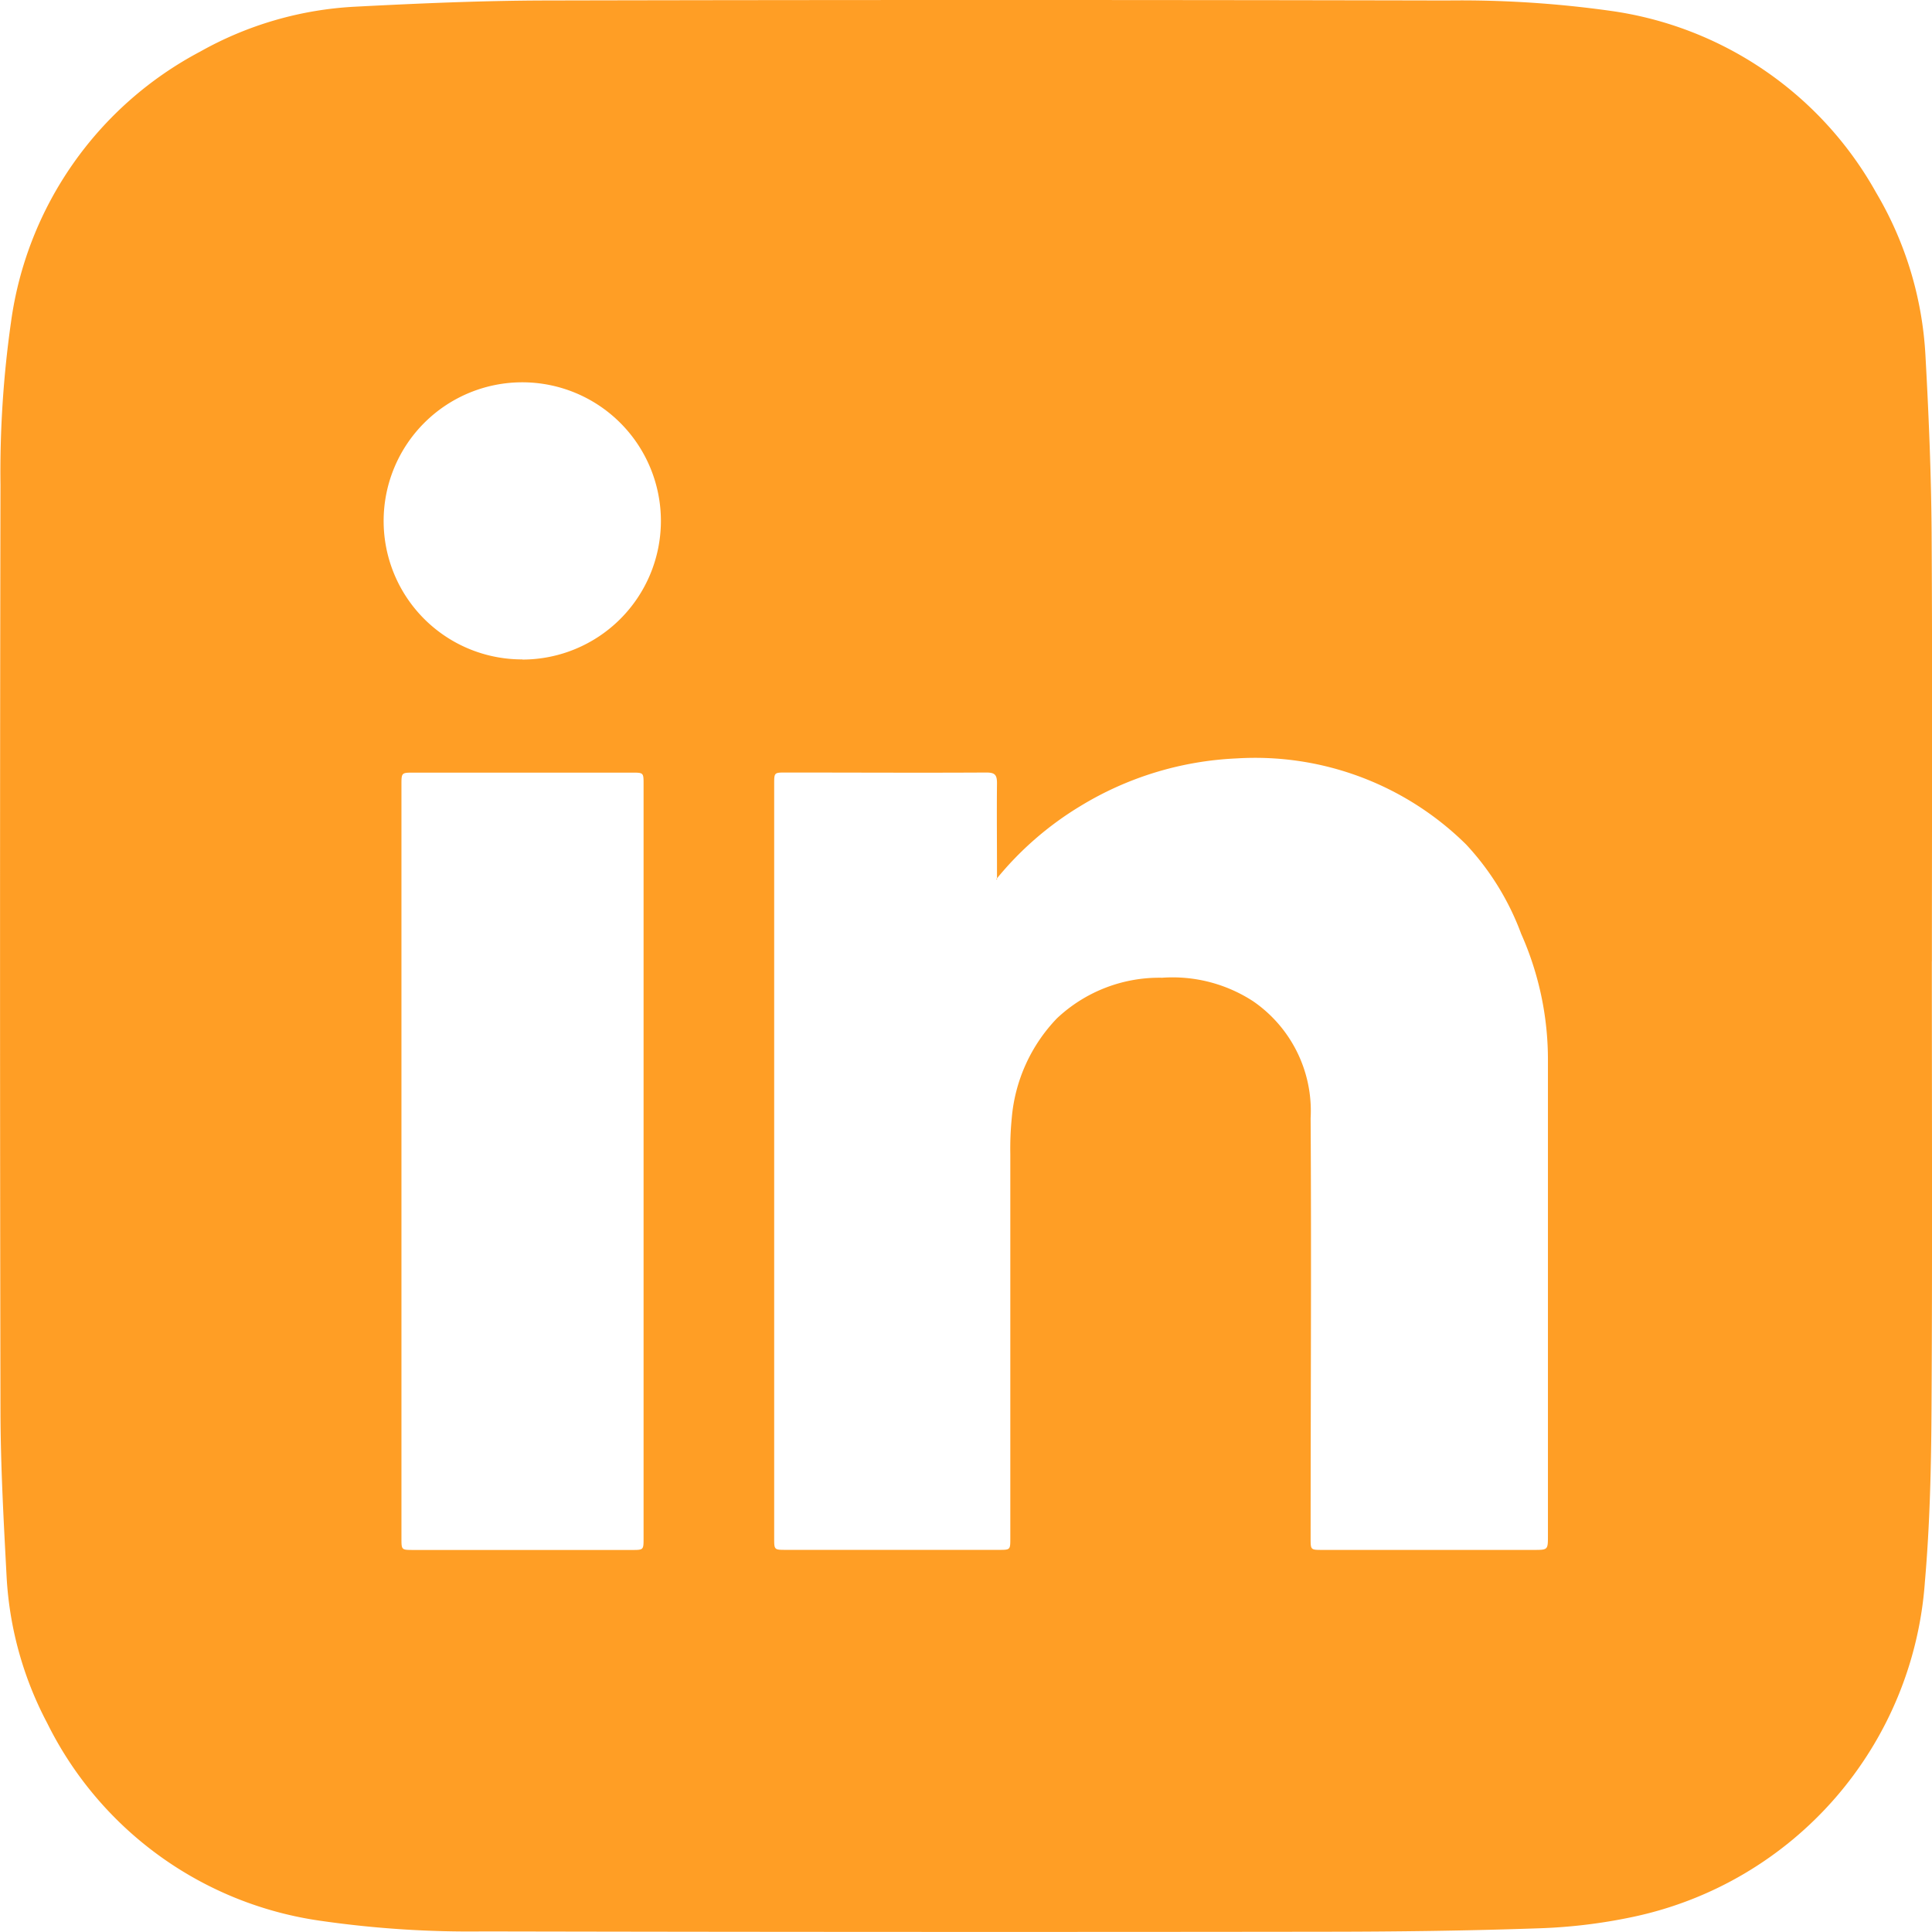 <svg id="Group_44" data-name="Group 44" xmlns="http://www.w3.org/2000/svg" xmlns:xlink="http://www.w3.org/1999/xlink" width="36.123" height="36.124" viewBox="0 0 36.123 36.124">
  <defs>
    <clipPath id="clip-path">
      <rect id="Rectangle_38" data-name="Rectangle 38" width="36.123" height="36.124" fill="#ff9e25"/>
    </clipPath>
  </defs>
  <g id="Group_43" data-name="Group 43" transform="translate(0 0)" clip-path="url(#clip-path)">
    <path id="Path_24" data-name="Path 24" d="M36.12,17.973c0,2.787.011,5.574-.006,8.362-.006,1.081-.03,2.165-.124,3.241a6.9,6.9,0,0,1-5.437,6.259,10.042,10.042,0,0,1-1.784.218c-1.342.047-2.686.063-4.029.064q-7.852.01-15.7-.006a19.453,19.453,0,0,1-3.015-.194,6.757,6.757,0,0,1-5.142-3.7A6.617,6.617,0,0,1,.123,29.47C.069,28.443.011,27.414.009,26.385q-.016-8.66,0-17.319A19.874,19.874,0,0,1,.206,6.02,6.752,6.752,0,0,1,3.741.965a6.6,6.6,0,0,1,2.9-.841C7.821.063,9.007.011,10.192.008q8.432-.018,16.864,0A20.1,20.1,0,0,1,30.1.2a6.751,6.751,0,0,1,4.978,3.4A6.675,6.675,0,0,1,36,6.636c.062,1.116.109,2.234.116,3.352.016,2.662.005,5.323.005,7.985m-17.48-1.53V16.29c0-.549-.006-1.1,0-1.647,0-.157-.039-.2-.2-.2-1.25.007-2.5,0-3.749,0-.216,0-.217,0-.217.214q0,7.051,0,14.1c0,.218,0,.22.216.22h3.984c.215,0,.215,0,.215-.216q0-3.592,0-7.184a5.775,5.775,0,0,1,.027-.673,3.066,3.066,0,0,1,.844-1.864,2.79,2.79,0,0,1,1.968-.76,2.76,2.76,0,0,1,1.7.439,2.487,2.487,0,0,1,1.076,2.186c.016,2.619,0,5.239,0,7.859,0,.213,0,.214.218.214h3.953c.266,0,.266,0,.266-.266,0-2.954,0-5.908,0-8.863a5.783,5.783,0,0,0-.5-2.389,4.983,4.983,0,0,0-1.03-1.672,5.61,5.61,0,0,0-4.288-1.609,6.129,6.129,0,0,0-2.92.889,6.065,6.065,0,0,0-1.579,1.373M7.506,21.7q0,3.53,0,7.059c0,.218,0,.219.213.22h4.094c.219,0,.22,0,.22-.217q0-7.051,0-14.1c0-.216,0-.217-.217-.217H7.737c-.231,0-.231,0-.231.229q0,3.514,0,7.028m2.261-9.371A2.592,2.592,0,1,0,7.173,9.739a2.587,2.587,0,0,0,2.595,2.589" transform="translate(0 0.001)" fill="#ff9e25"/>
  </g>
</svg>
